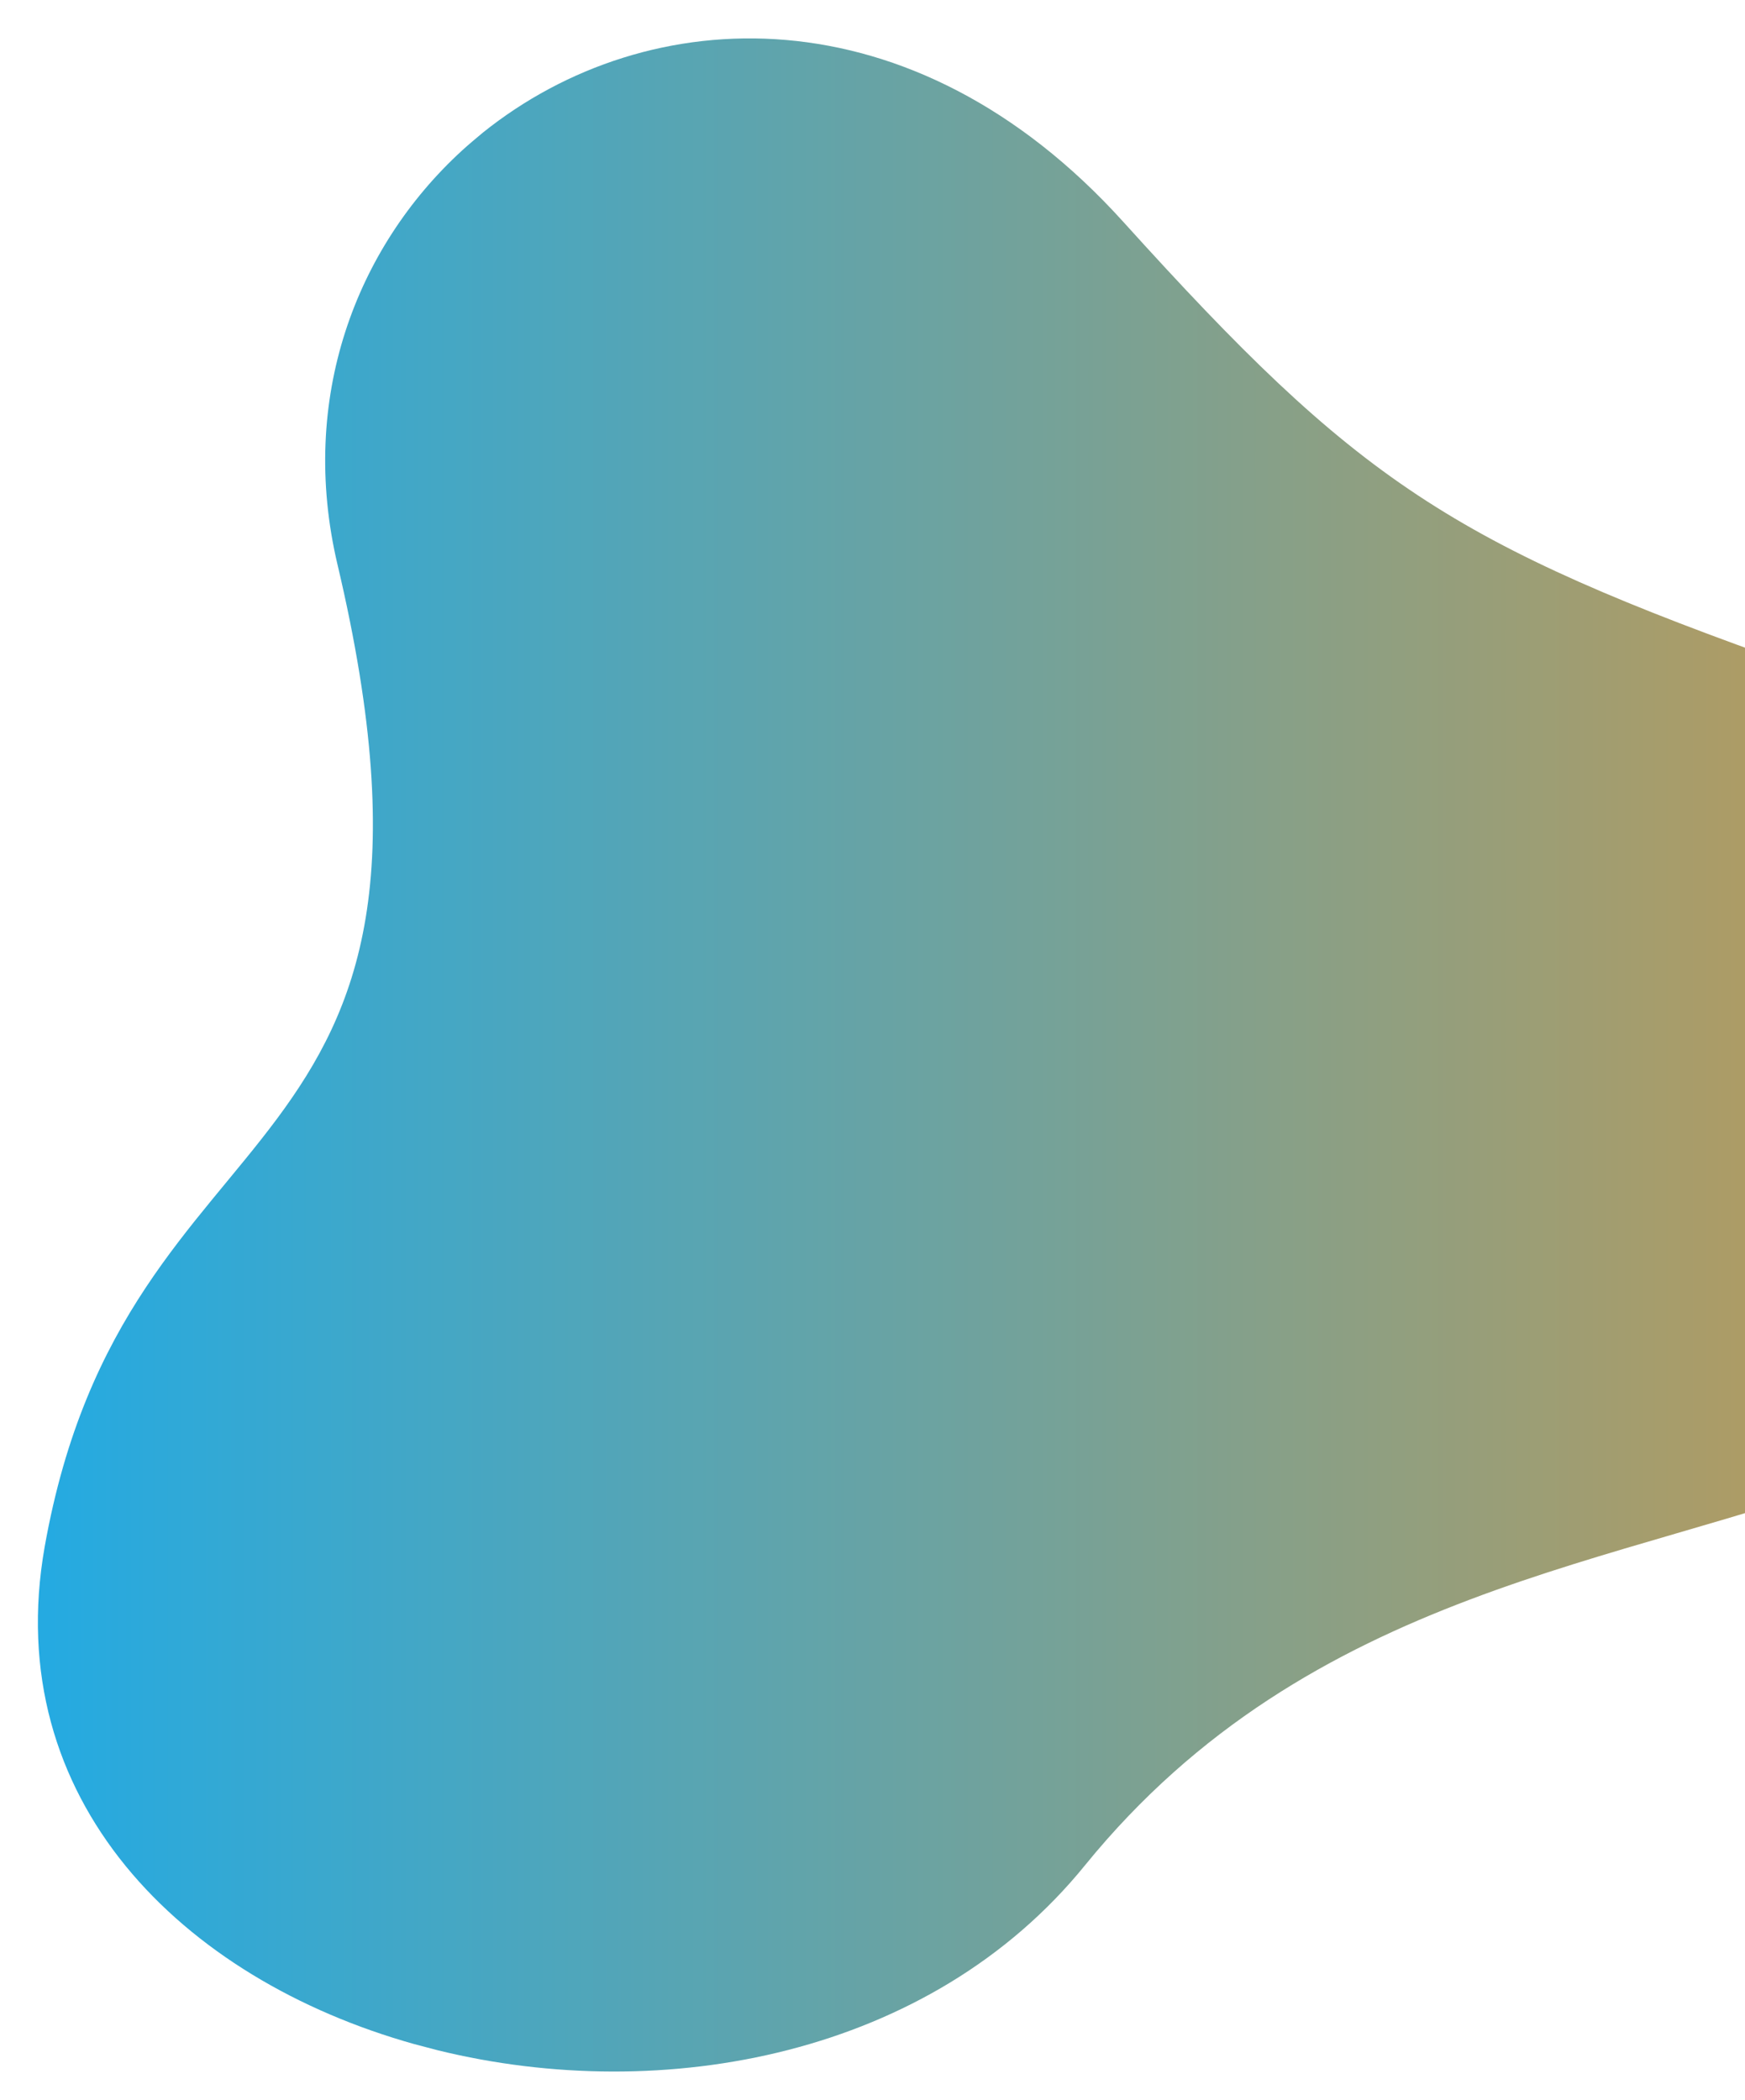 <?xml version="1.0" encoding="utf-8"?>
<!-- Generator: Adobe Illustrator 21.0.0, SVG Export Plug-In . SVG Version: 6.00 Build 0)  -->
<svg version="1.1" id="Layer_1" xmlns="http://www.w3.org/2000/svg" xmlns:xlink="http://www.w3.org/1999/xlink" x="0px" y="0px"
	 viewBox="0 0 590 710" style="enable-background:new 0 0 590 710;" xml:space="preserve">
<style type="text/css">
	.st0{clip-path:url(#SVGID_2_);fill:url(#SVGID_3_);}
</style>
<g>
	<g>
		<defs>
			<rect id="SVGID_1_" width="590" height="710"/>
		</defs>
		<clipPath id="SVGID_2_">
			<use xlink:href="#SVGID_1_"  style="overflow:visible;"/>
		</clipPath>
		
			<linearGradient id="SVGID_3_" gradientUnits="userSpaceOnUse" x1="12.807" y1="246.624" x2="751.819" y2="246.624" gradientTransform="matrix(1 0 0 1 0 110)">
			<stop  offset="5.405406e-03" style="stop-color:#25aae1"/>
			<stop  offset="1" style="stop-color:#d39843"/>
		</linearGradient>
		<path class="st0" d="M114.1,190.8c-13.2-56,6.2-107,42.1-139.9c2.3-2.1,4.7-4.1,7.1-6.1C219.2,0,308.5-3.9,379.8,75
			c79.2,87.6,110.1,108.7,228.8,150.6c1.3,0.5,2.6,0.9,3.9,1.4c2.7,1,5.3,1.9,7.9,2.9C729.7,272.2,783.8,344.2,732,423.3
			c-23.5,36-56,56.5-92.9,71.4c-2,0.8-4,1.6-6.1,2.4c-84.2,32.4-189.7,39.4-266.2,133.5c-52.2,64.3-142.4,81.2-218.7,62.5
			c-2.7-0.7-5.3-1.4-8-2.1C61.5,669,0,608.4,15.1,522.9C42.7,367.6,164.2,402.7,114.1,190.8z"/>
	</g>
</g>
</svg>
